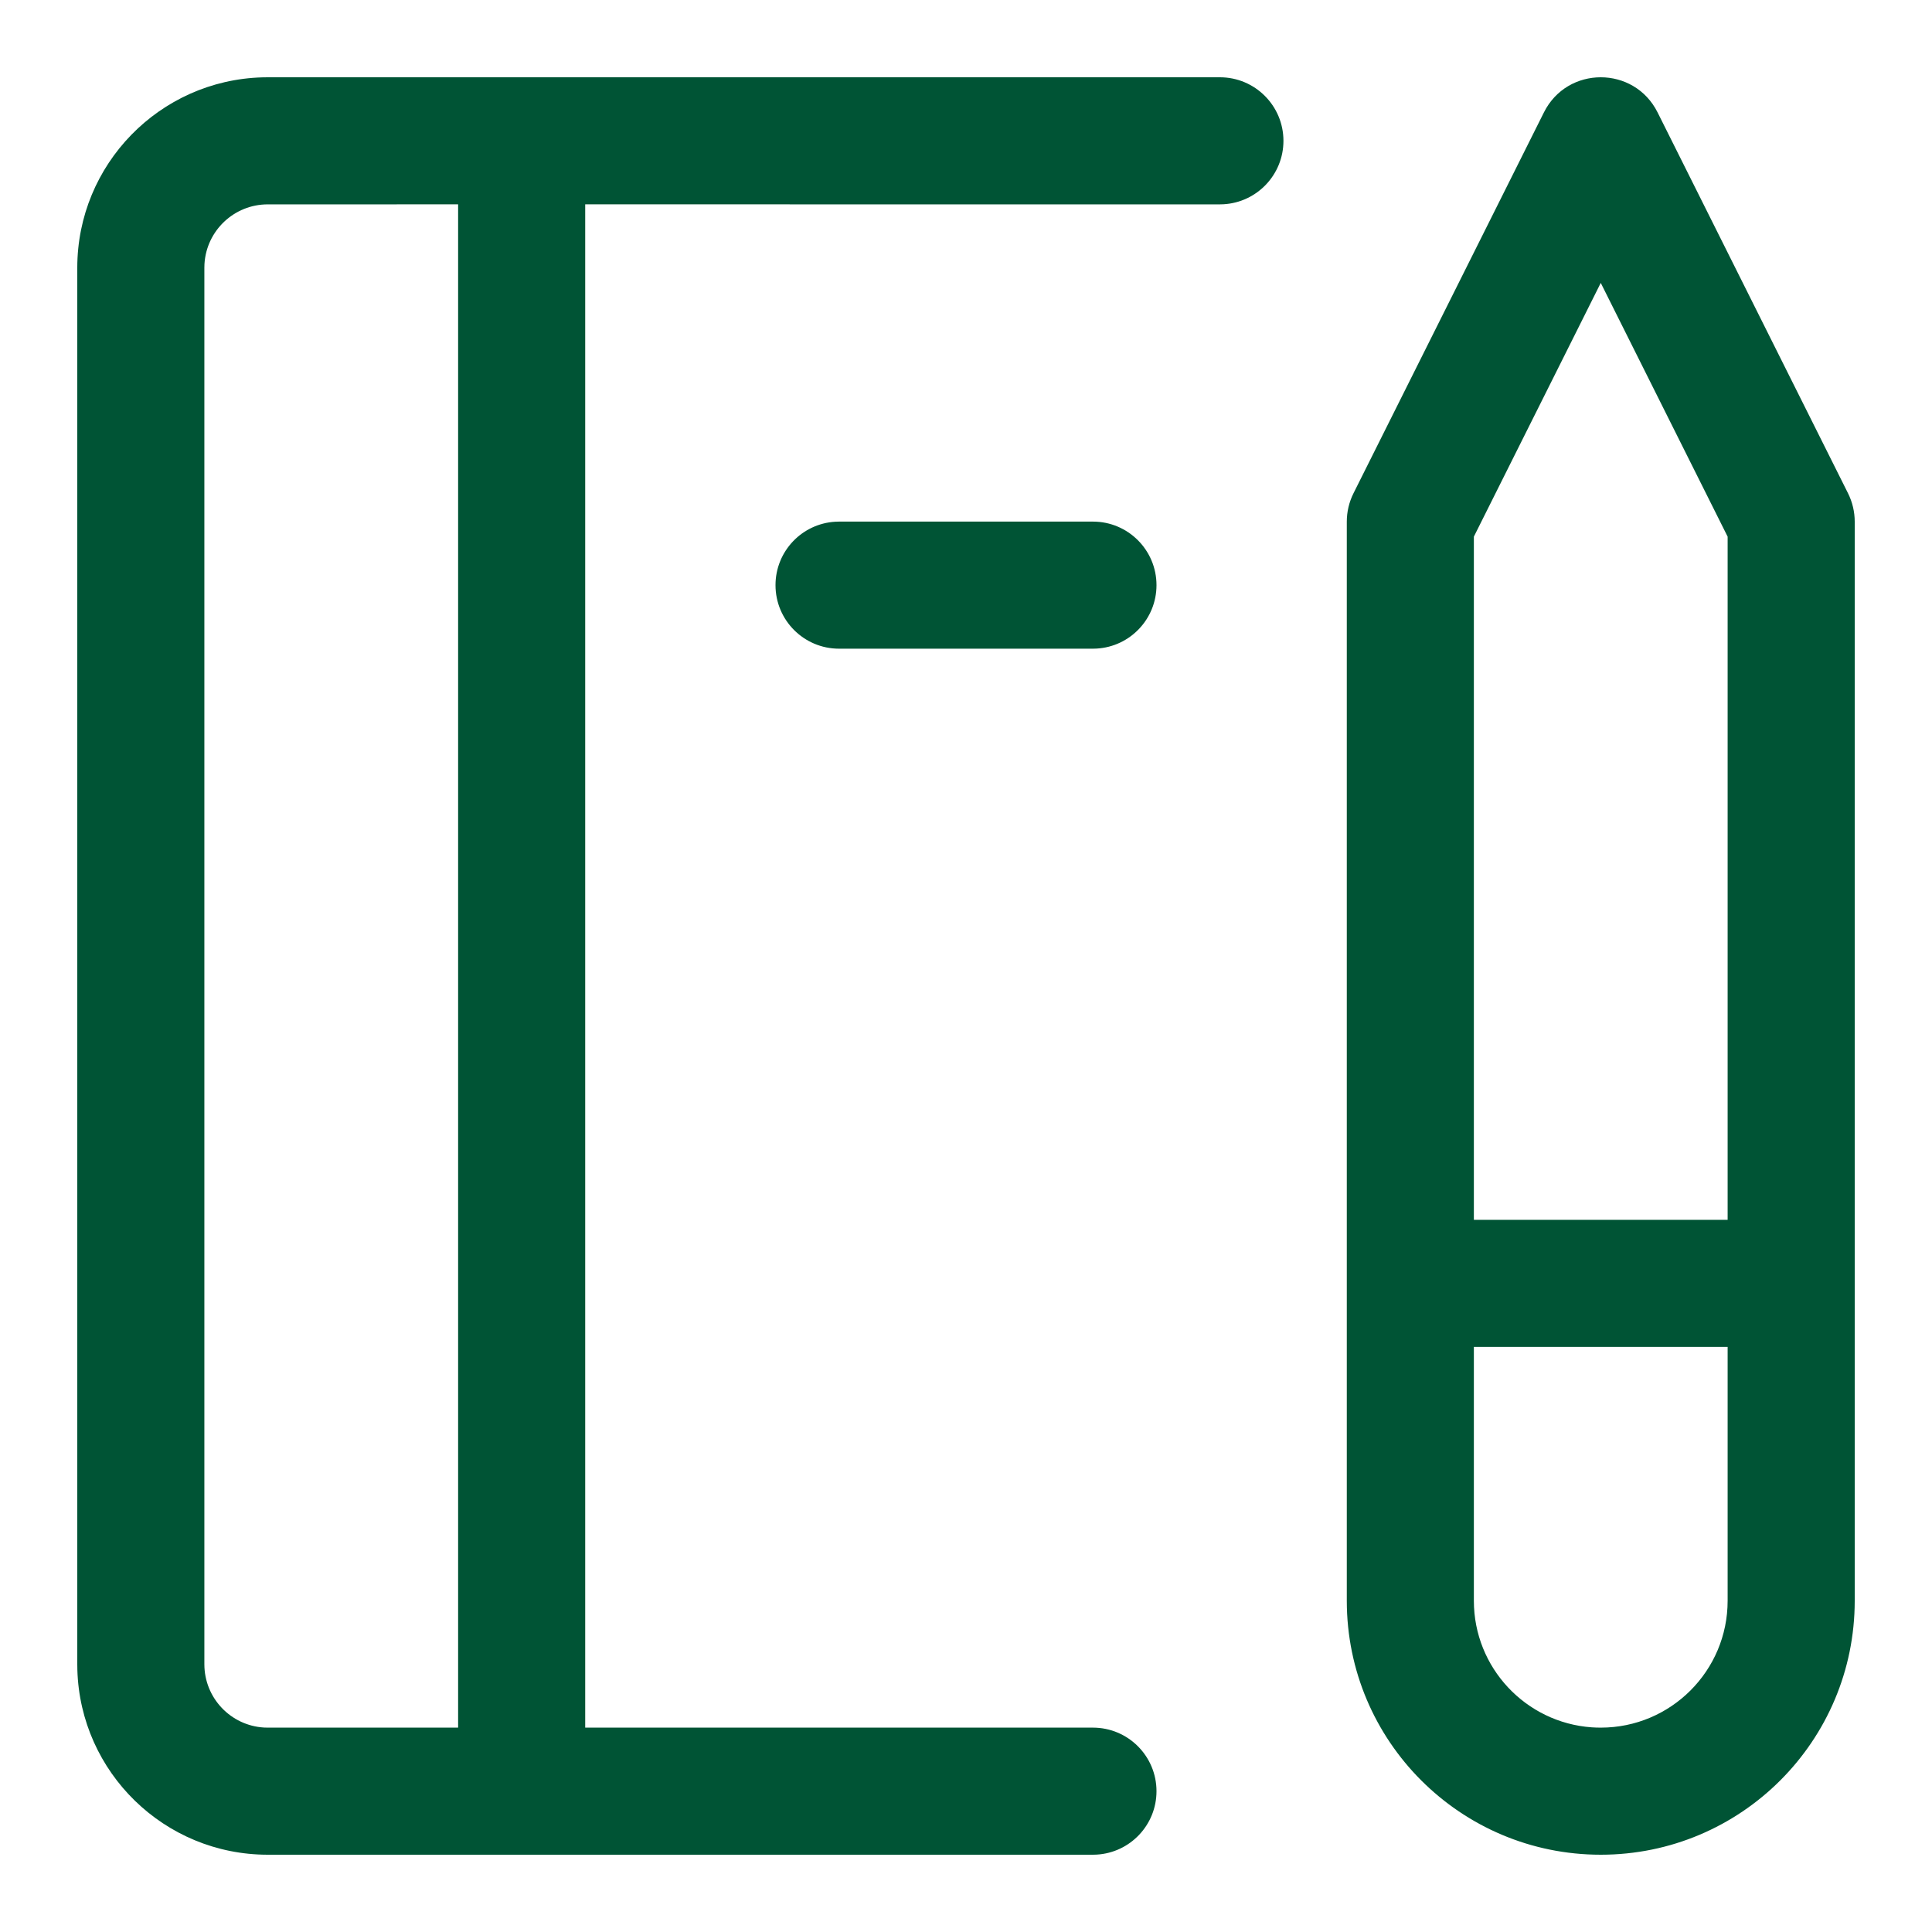 <?xml version="1.0" encoding="UTF-8"?>
<svg width="100px" height="100px" viewBox="0 0 100 100" version="1.1" xmlns="http://www.w3.org/2000/svg" xmlns:xlink="http://www.w3.org/1999/xlink">
    <title>Notitie</title>
    <g id="Notitie" stroke="none" stroke-width="1" fill="none" fill-rule="evenodd">
        <path d="M63.142,4 C64.958,4 66.431,5.472 66.431,7.289 C66.431,9.04 65.062,10.472 63.335,10.572 L63.142,10.578 L30.29,10.577 L30.29,89.422 L56.571,89.422 C58.387,89.422 59.86,90.895 59.86,92.711 C59.86,94.463 58.491,95.894 56.764,95.994 L56.571,96 L13.86,96 C8.51,96 4.155,91.739 4.004,86.426 L4,86.14 L4,13.86 C4,8.51 8.261,4.155 13.574,4.004 L13.86,4 L63.142,4 Z M23.712,10.577 L13.86,10.578 C12.112,10.578 10.683,11.944 10.583,13.667 L10.578,13.86 L10.578,86.14 C10.578,87.888 11.944,89.317 13.667,89.417 L13.86,89.422 L23.712,89.422 L23.712,10.577 Z M56.571,26.998 C58.387,26.998 59.86,28.471 59.86,30.287 C59.86,32.039 58.491,33.47 56.764,33.57 L56.571,33.576 L43.429,33.576 C41.613,33.576 40.14,32.103 40.14,30.287 C40.14,28.536 41.509,27.104 43.236,27.004 L43.429,26.998 L56.571,26.998 Z M79.913,5.818 C81.125,3.394 84.584,3.394 85.796,5.818 L85.796,5.818 L95.653,25.531 C95.881,25.988 96,26.491 96,27.002 L96,27.002 L96,82.855 C96,90.115 90.115,96 82.855,96 C75.595,96 69.71,90.115 69.71,82.855 L69.71,82.855 L69.71,27.002 C69.71,26.491 69.828,25.988 70.057,25.531 L70.057,25.531 Z M89.422,69.716 L76.287,69.716 L76.287,82.855 C76.287,86.323 78.975,89.163 82.381,89.406 L82.614,89.418 L82.855,89.422 C86.482,89.422 89.422,86.482 89.422,82.855 L89.422,82.855 L89.422,69.716 Z M82.855,14.643 L76.287,27.777 L76.287,63.138 L89.422,63.138 L89.422,27.777 L82.855,14.643 Z" id="Combined-Shape" fill="#005435" fill-rule="nonzero"></path>
    </g>
</svg>